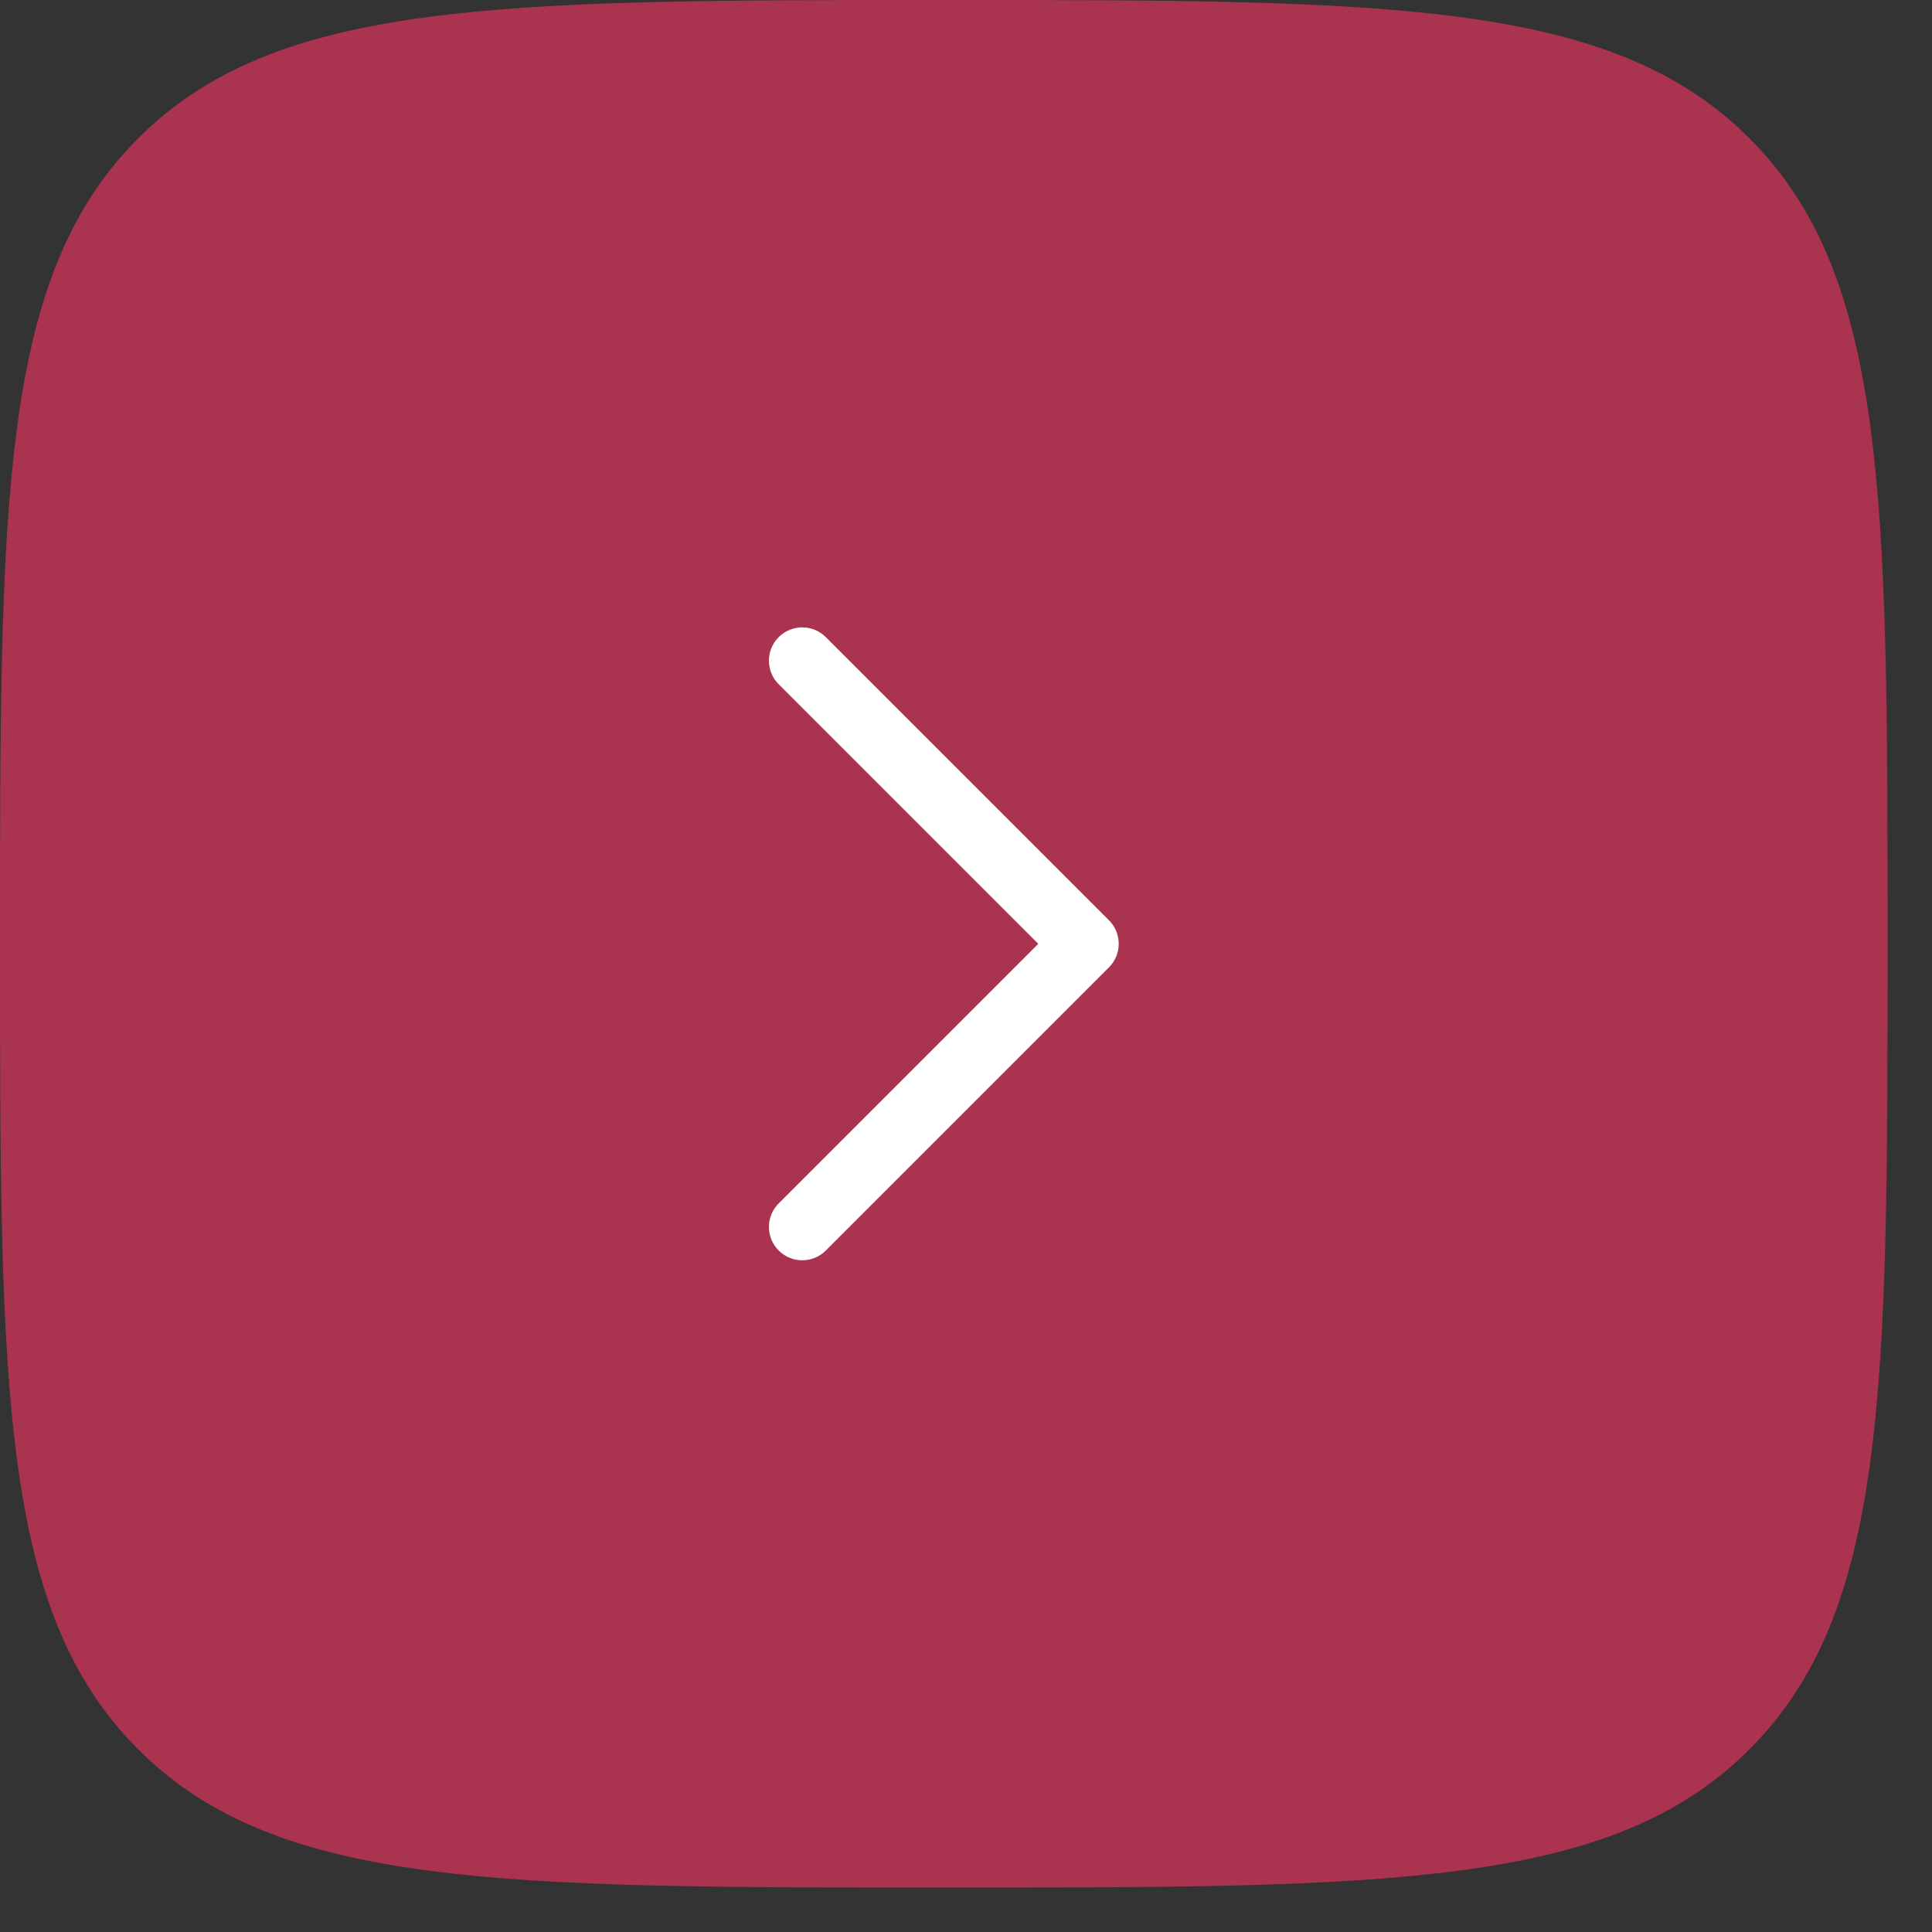 <?xml version="1.0" encoding="UTF-8"?> <svg xmlns="http://www.w3.org/2000/svg" width="29" height="29" viewBox="0 0 29 29" fill="none"><rect x="0" y="0" width="29" height="29" fill="#333333" stroke="none"/><path d="M0 14.167C0 7.488 0 4.149 2.075 2.075C4.149 0 7.488 0 14.167 0C20.845 0 24.184 0 26.259 2.075C28.333 4.149 28.333 7.488 28.333 14.167C28.333 20.845 28.333 24.184 26.259 26.259C24.184 28.333 20.845 28.333 14.167 28.333C7.488 28.333 4.149 28.333 2.075 26.259C0 24.184 0 20.845 0 14.167Z" fill="#AA334F"></path><path d="M12.042 9.917L16.292 14.167L12.042 18.417" stroke="white" stroke-linecap="round" stroke-linejoin="round"></path></svg> 
